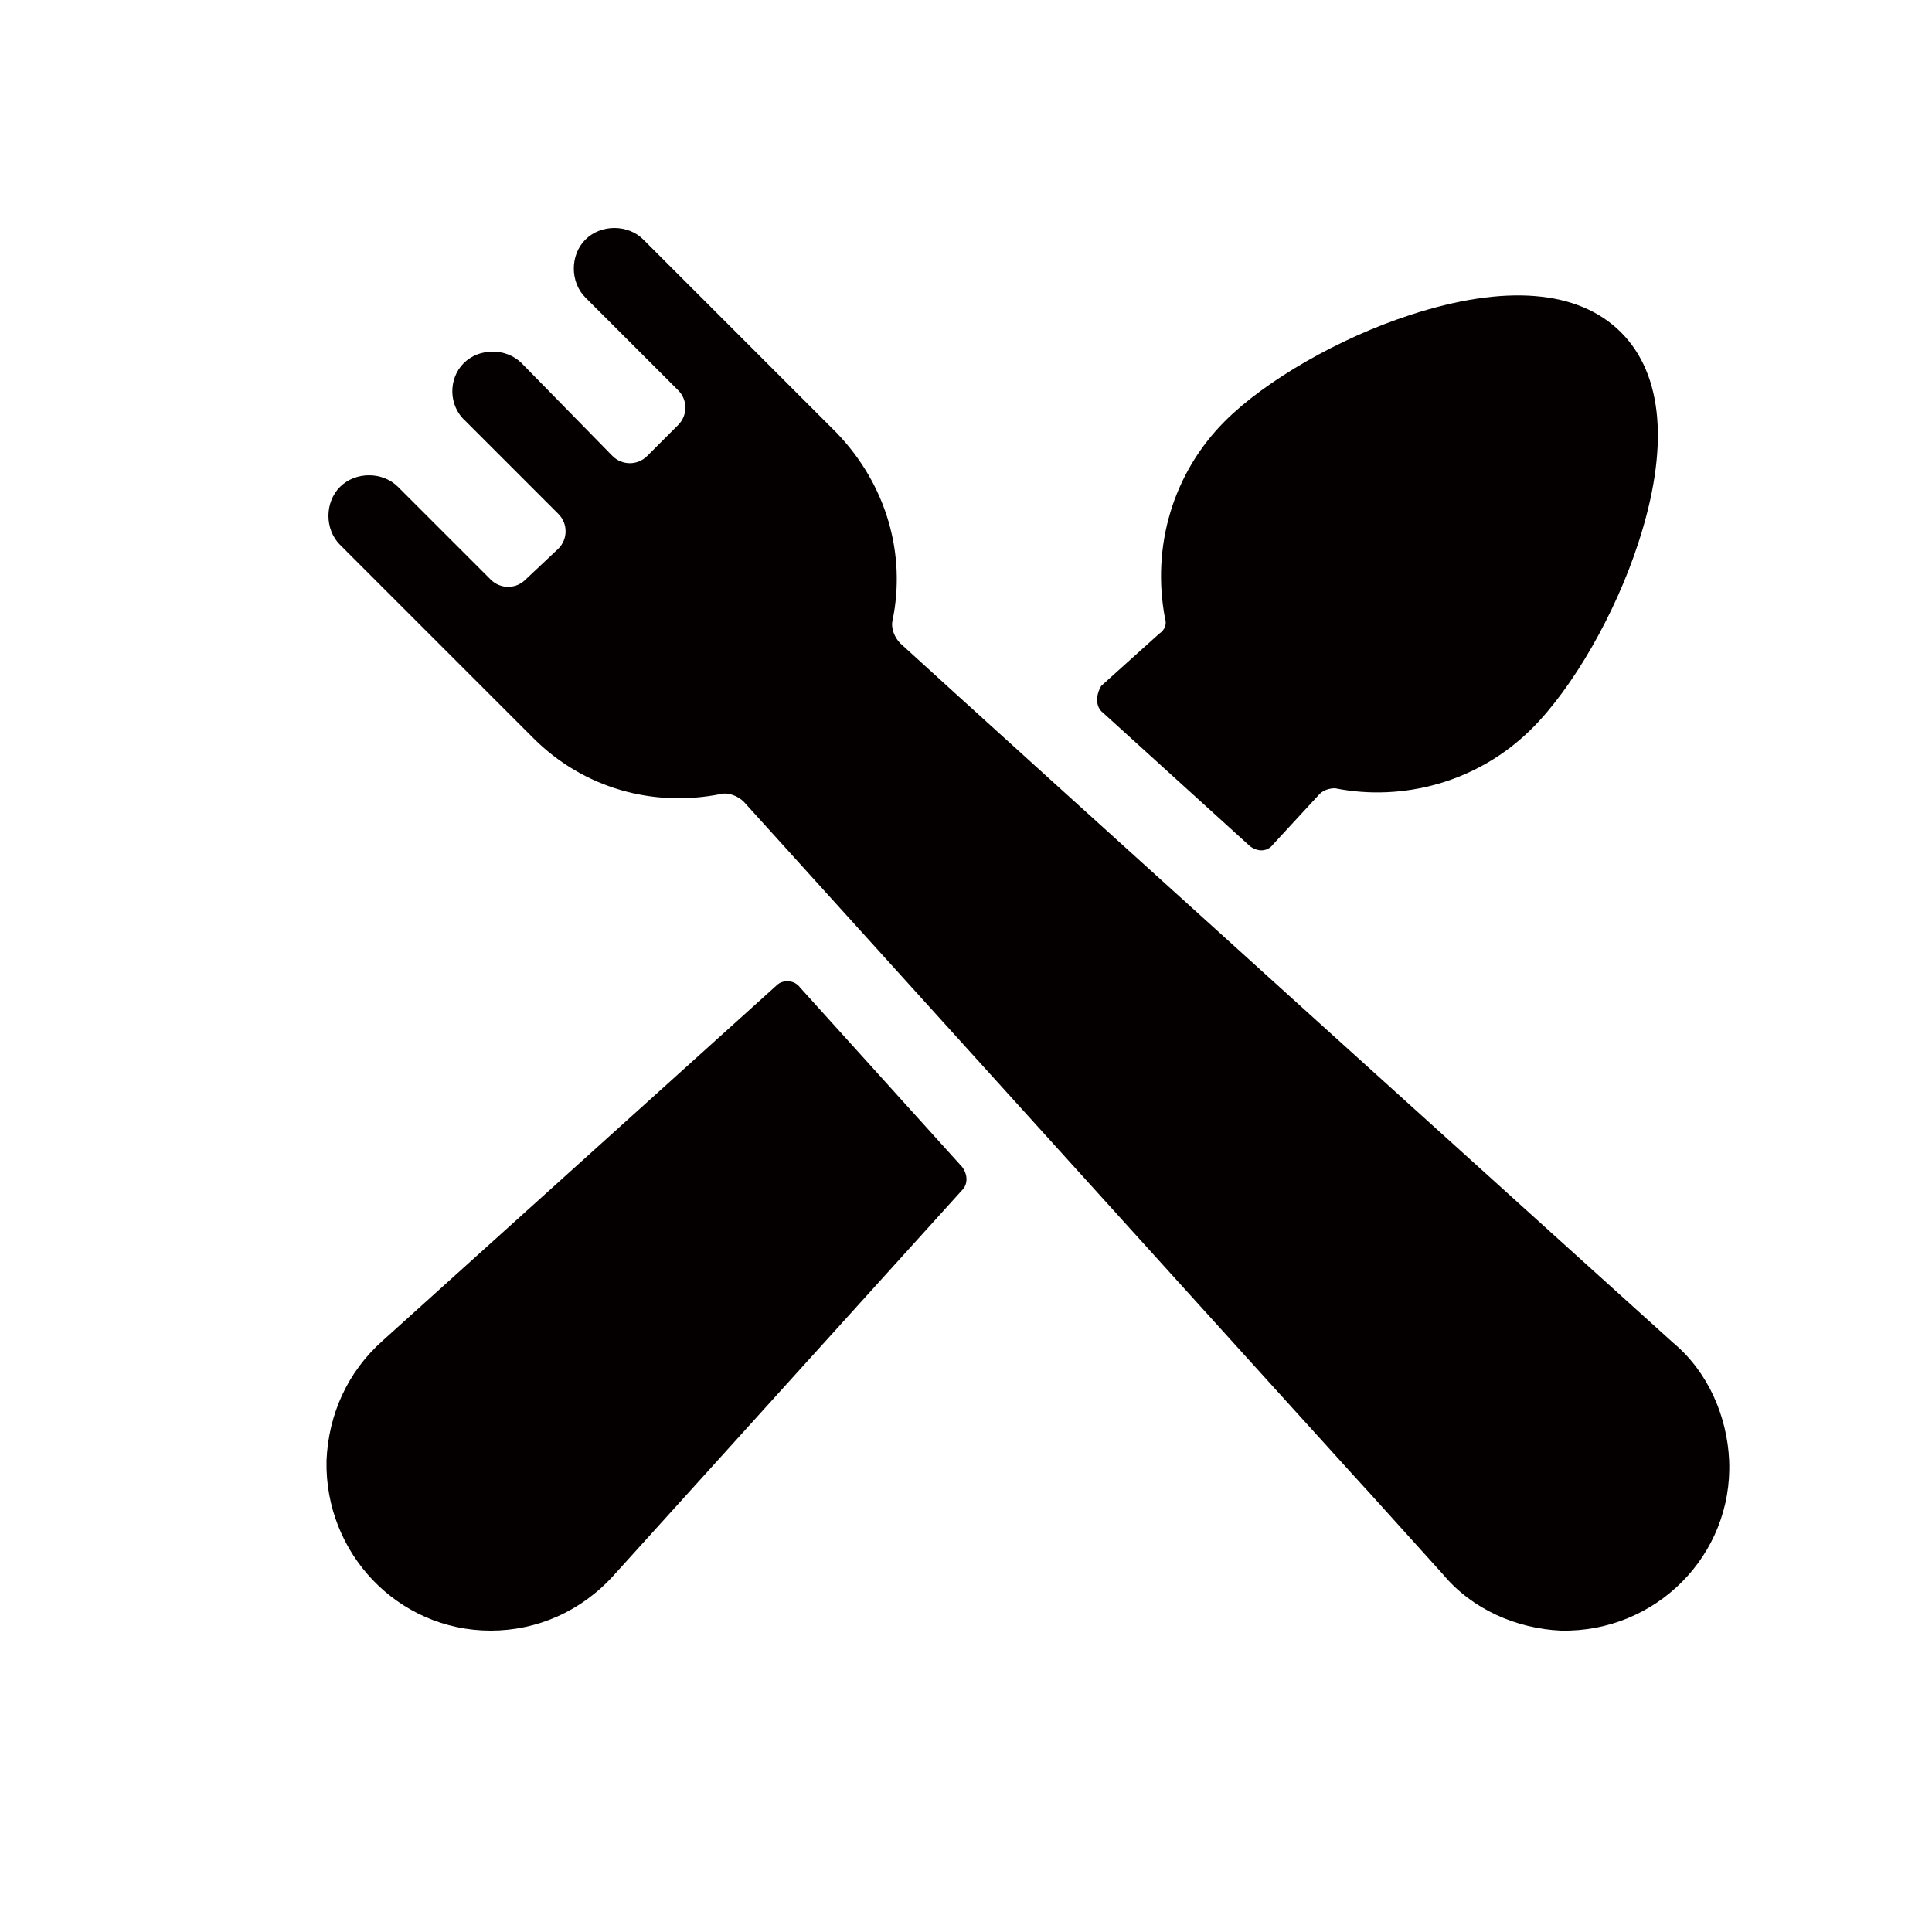 <?xml version="1.0" encoding="utf-8"?>
<!-- Generator: Adobe Illustrator 24.0.0, SVG Export Plug-In . SVG Version: 6.00 Build 0)  -->
<svg version="1.1" id="レイヤー_1" xmlns="http://www.w3.org/2000/svg" xmlns:xlink="http://www.w3.org/1999/xlink" x="0px"
	 y="0px" viewBox="0 0 100 100" style="enable-background:new 0 0 100 100;" xml:space="preserve">
<style type="text/css">
	.st0{fill:#040000;}
</style>
<g>
	<g>
		<path class="st0" d="M57.1,36.9l7.6,6.9c0.4,0.3,0.9,0.3,1.2-0.1l2.4-2.6c0.2-0.2,0.5-0.3,0.8-0.3c3.5,0.7,7.4-0.3,10.2-3.1
			c2.1-2.1,4.3-5.9,5.5-9.6c1.6-4.9,1.3-8.7-0.9-10.9c-2.2-2.2-6-2.5-10.9-0.9c-3.7,1.2-7.5,3.4-9.6,5.5c-2.7,2.7-3.8,6.5-3.1,10.2
			c0.1,0.3,0,0.6-0.3,0.8l-3,2.7C56.7,36,56.7,36.6,57.1,36.9z M56.4,36.3"/>
		<path class="st0" d="M41.4,51.1c-0.3-0.4-0.9-0.4-1.2-0.1L19.8,69.4C18,71,17,73.2,16.9,75.6c-0.1,4.8,3.7,8.8,8.5,8.8
			c2.4,0,4.7-1,6.4-2.9l18-19.9c0.3-0.3,0.3-0.8,0-1.2L41.4,51.1z M40.8,50.4"/>
		<path class="st0" d="M89.5,75.6c-0.1-2.3-1.1-4.6-2.9-6.1c-2-1.8-35.2-31.8-40-36.2c-0.3-0.3-0.5-0.8-0.4-1.2
			c0.7-3.4-0.3-7-2.9-9.7c-1-1-9-9-10-10c-0.8-0.8-2.2-0.8-3,0c-0.8,0.8-0.8,2.2,0,3l4.8,4.8c0.5,0.5,0.5,1.3,0,1.8l-1.6,1.6
			c-0.5,0.5-1.3,0.5-1.8,0L27,18.8c-0.8-0.8-2.2-0.8-3,0c-0.8,0.8-0.8,2.2,0.1,3l4.8,4.8c0.5,0.5,0.5,1.3,0,1.8L27.2,30
			c-0.5,0.5-1.3,0.5-1.8,0l-4.8-4.8c-0.8-0.8-2.2-0.8-3,0c-0.8,0.8-0.8,2.2,0,3c9.3,9.3,0.4,0.4,10,10c2.6,2.6,6.2,3.6,9.7,2.9
			c0.4-0.1,0.9,0.1,1.2,0.4c58.8,65,14.9,16.4,36.2,40c1.5,1.8,3.8,2.8,6.1,2.9C85.7,84.5,89.7,80.5,89.5,75.6L89.5,75.6z
			 M89.5,75.6"/>
	</g>
</g>
</svg>

